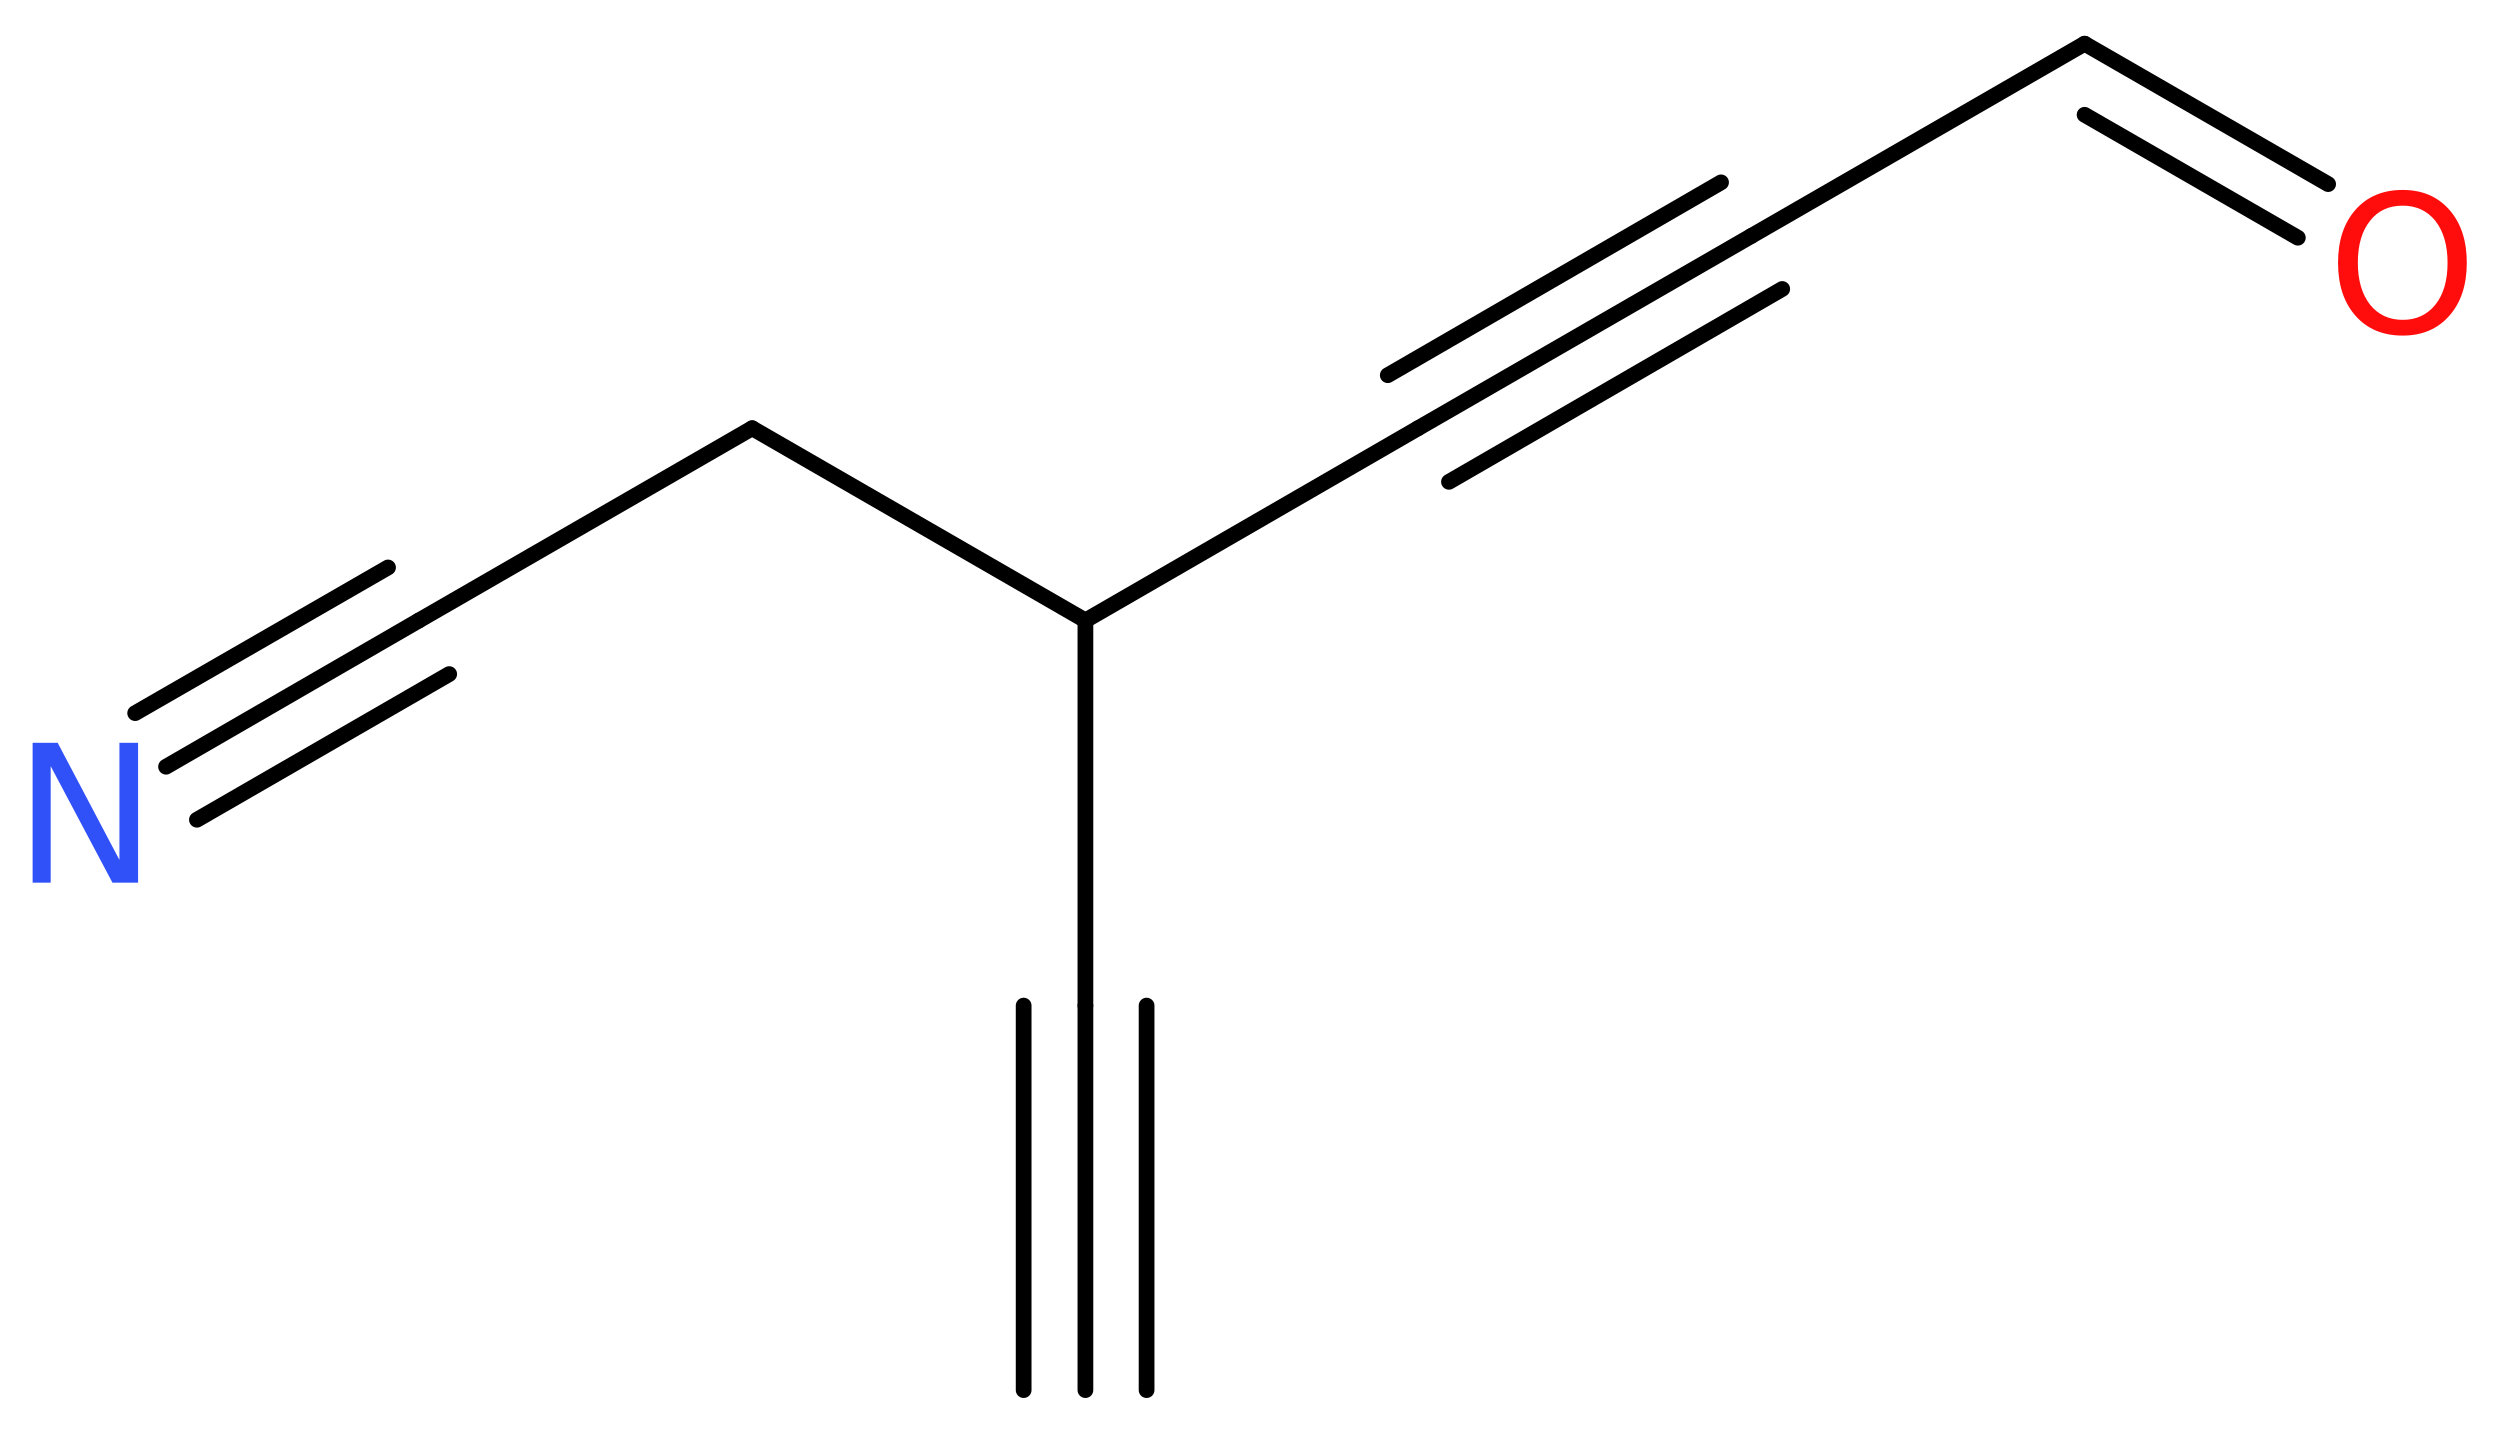 <?xml version='1.0' encoding='UTF-8'?>
<!DOCTYPE svg PUBLIC "-//W3C//DTD SVG 1.1//EN" "http://www.w3.org/Graphics/SVG/1.1/DTD/svg11.dtd">
<svg version='1.2' xmlns='http://www.w3.org/2000/svg' xmlns:xlink='http://www.w3.org/1999/xlink' width='42.91mm' height='24.56mm' viewBox='0 0 42.91 24.56'>
  <desc>Generated by the Chemistry Development Kit (http://github.com/cdk)</desc>
  <g stroke-linecap='round' stroke-linejoin='round' stroke='#000000' stroke-width='.27' fill='#FF0D0D'>
    <rect x='.0' y='.0' width='43.0' height='25.0' fill='#FFFFFF' stroke='none'/>
    <g id='mol1' class='mol'>
      <g id='mol1bnd1' class='bond'>
        <line x1='18.63' y1='23.86' x2='18.63' y2='17.26'/>
        <line x1='17.57' y1='23.86' x2='17.57' y2='17.26'/>
        <line x1='19.68' y1='23.86' x2='19.68' y2='17.26'/>
      </g>
      <line id='mol1bnd2' class='bond' x1='18.63' y1='17.26' x2='18.63' y2='10.65'/>
      <line id='mol1bnd3' class='bond' x1='18.63' y1='10.65' x2='24.34' y2='7.35'/>
      <g id='mol1bnd4' class='bond'>
        <line x1='24.34' y1='7.35' x2='30.06' y2='4.05'/>
        <line x1='23.82' y1='6.44' x2='29.54' y2='3.13'/>
        <line x1='24.87' y1='8.27' x2='30.59' y2='4.96'/>
      </g>
      <line id='mol1bnd5' class='bond' x1='30.06' y1='4.05' x2='35.78' y2='.75'/>
      <g id='mol1bnd6' class='bond'>
        <line x1='35.78' y1='.75' x2='39.96' y2='3.16'/>
        <line x1='35.78' y1='1.97' x2='39.44' y2='4.08'/>
      </g>
      <line id='mol1bnd7' class='bond' x1='18.63' y1='10.65' x2='12.91' y2='7.35'/>
      <line id='mol1bnd8' class='bond' x1='12.91' y1='7.35' x2='7.19' y2='10.65'/>
      <g id='mol1bnd9' class='bond'>
        <line x1='7.19' y1='10.65' x2='2.85' y2='13.16'/>
        <line x1='7.71' y1='11.57' x2='3.38' y2='14.07'/>
        <line x1='6.66' y1='9.74' x2='2.32' y2='12.24'/>
      </g>
      <path id='mol1atm7' class='atom' d='M41.24 3.53q-.36 .0 -.56 .26q-.21 .26 -.21 .72q.0 .45 .21 .72q.21 .26 .56 .26q.35 .0 .56 -.26q.21 -.26 .21 -.72q.0 -.45 -.21 -.72q-.21 -.26 -.56 -.26zM41.24 3.26q.5 .0 .8 .34q.3 .34 .3 .91q.0 .57 -.3 .91q-.3 .34 -.8 .34q-.51 .0 -.81 -.34q-.3 -.34 -.3 -.91q.0 -.57 .3 -.91q.3 -.34 .81 -.34z' stroke='none'/>
      <path id='mol1atm10' class='atom' d='M.56 12.75h.43l1.06 2.01v-2.01h.32v2.4h-.44l-1.06 -2.0v2.0h-.31v-2.4z' stroke='none' fill='#3050F8'/>
    </g>
  </g>
</svg>
